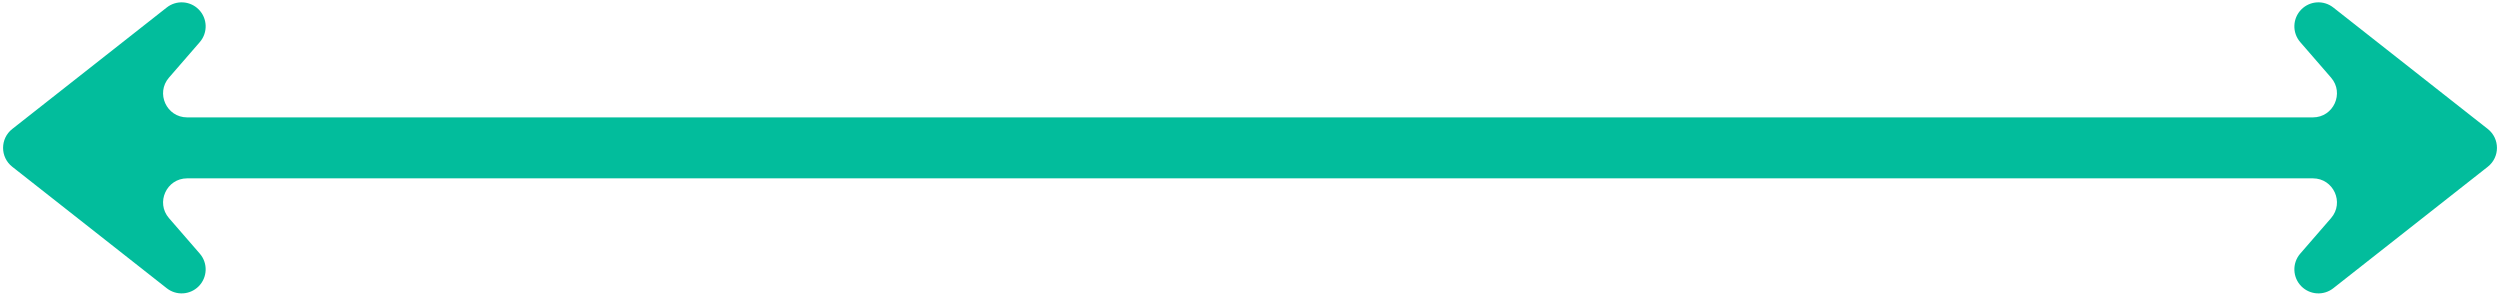 <?xml version="1.0" encoding="UTF-8" standalone="no"?><svg xmlns="http://www.w3.org/2000/svg" xmlns:xlink="http://www.w3.org/1999/xlink" fill="#000000" height="278.4" preserveAspectRatio="xMidYMid meet" version="1" viewBox="-2.9 -2.2 2352.7 278.4" width="2352.7" zoomAndPan="magnify"><g id="change1_1"><path d="M2338.291,119.178L2192.881,4.838c-9.002-7.079-21.874-6.312-29.971,1.786h0c-8.394,8.394-8.87,21.849-1.09,30.814l28.977,33.394c12.706,14.643,2.305,37.438-17.082,37.438H173.213c-19.387,0-29.788-22.796-17.082-37.438l28.977-33.394c7.78-8.966,7.304-22.421-1.09-30.814h0c-8.098-8.098-20.97-8.865-29.972-1.786L8.637,119.178c-11.516,9.055-11.516,26.501,0,35.556l145.41,114.34c9.002,7.079,21.874,6.312,29.972-1.786h0c8.394-8.394,8.87-21.849,1.09-30.814l-28.977-33.394c-12.706-14.643-2.305-37.438,17.082-37.438h2000.503c19.387,0,29.788,22.796,17.082,37.438l-28.977,33.394c-7.78,8.966-7.304,22.421,1.09,30.814h0c8.097,8.098,20.97,8.865,29.971,1.786l145.41-114.34c11.516-9.055,11.516-26.501,0-35.556Z" fill="#02bd9c"/></g></svg>